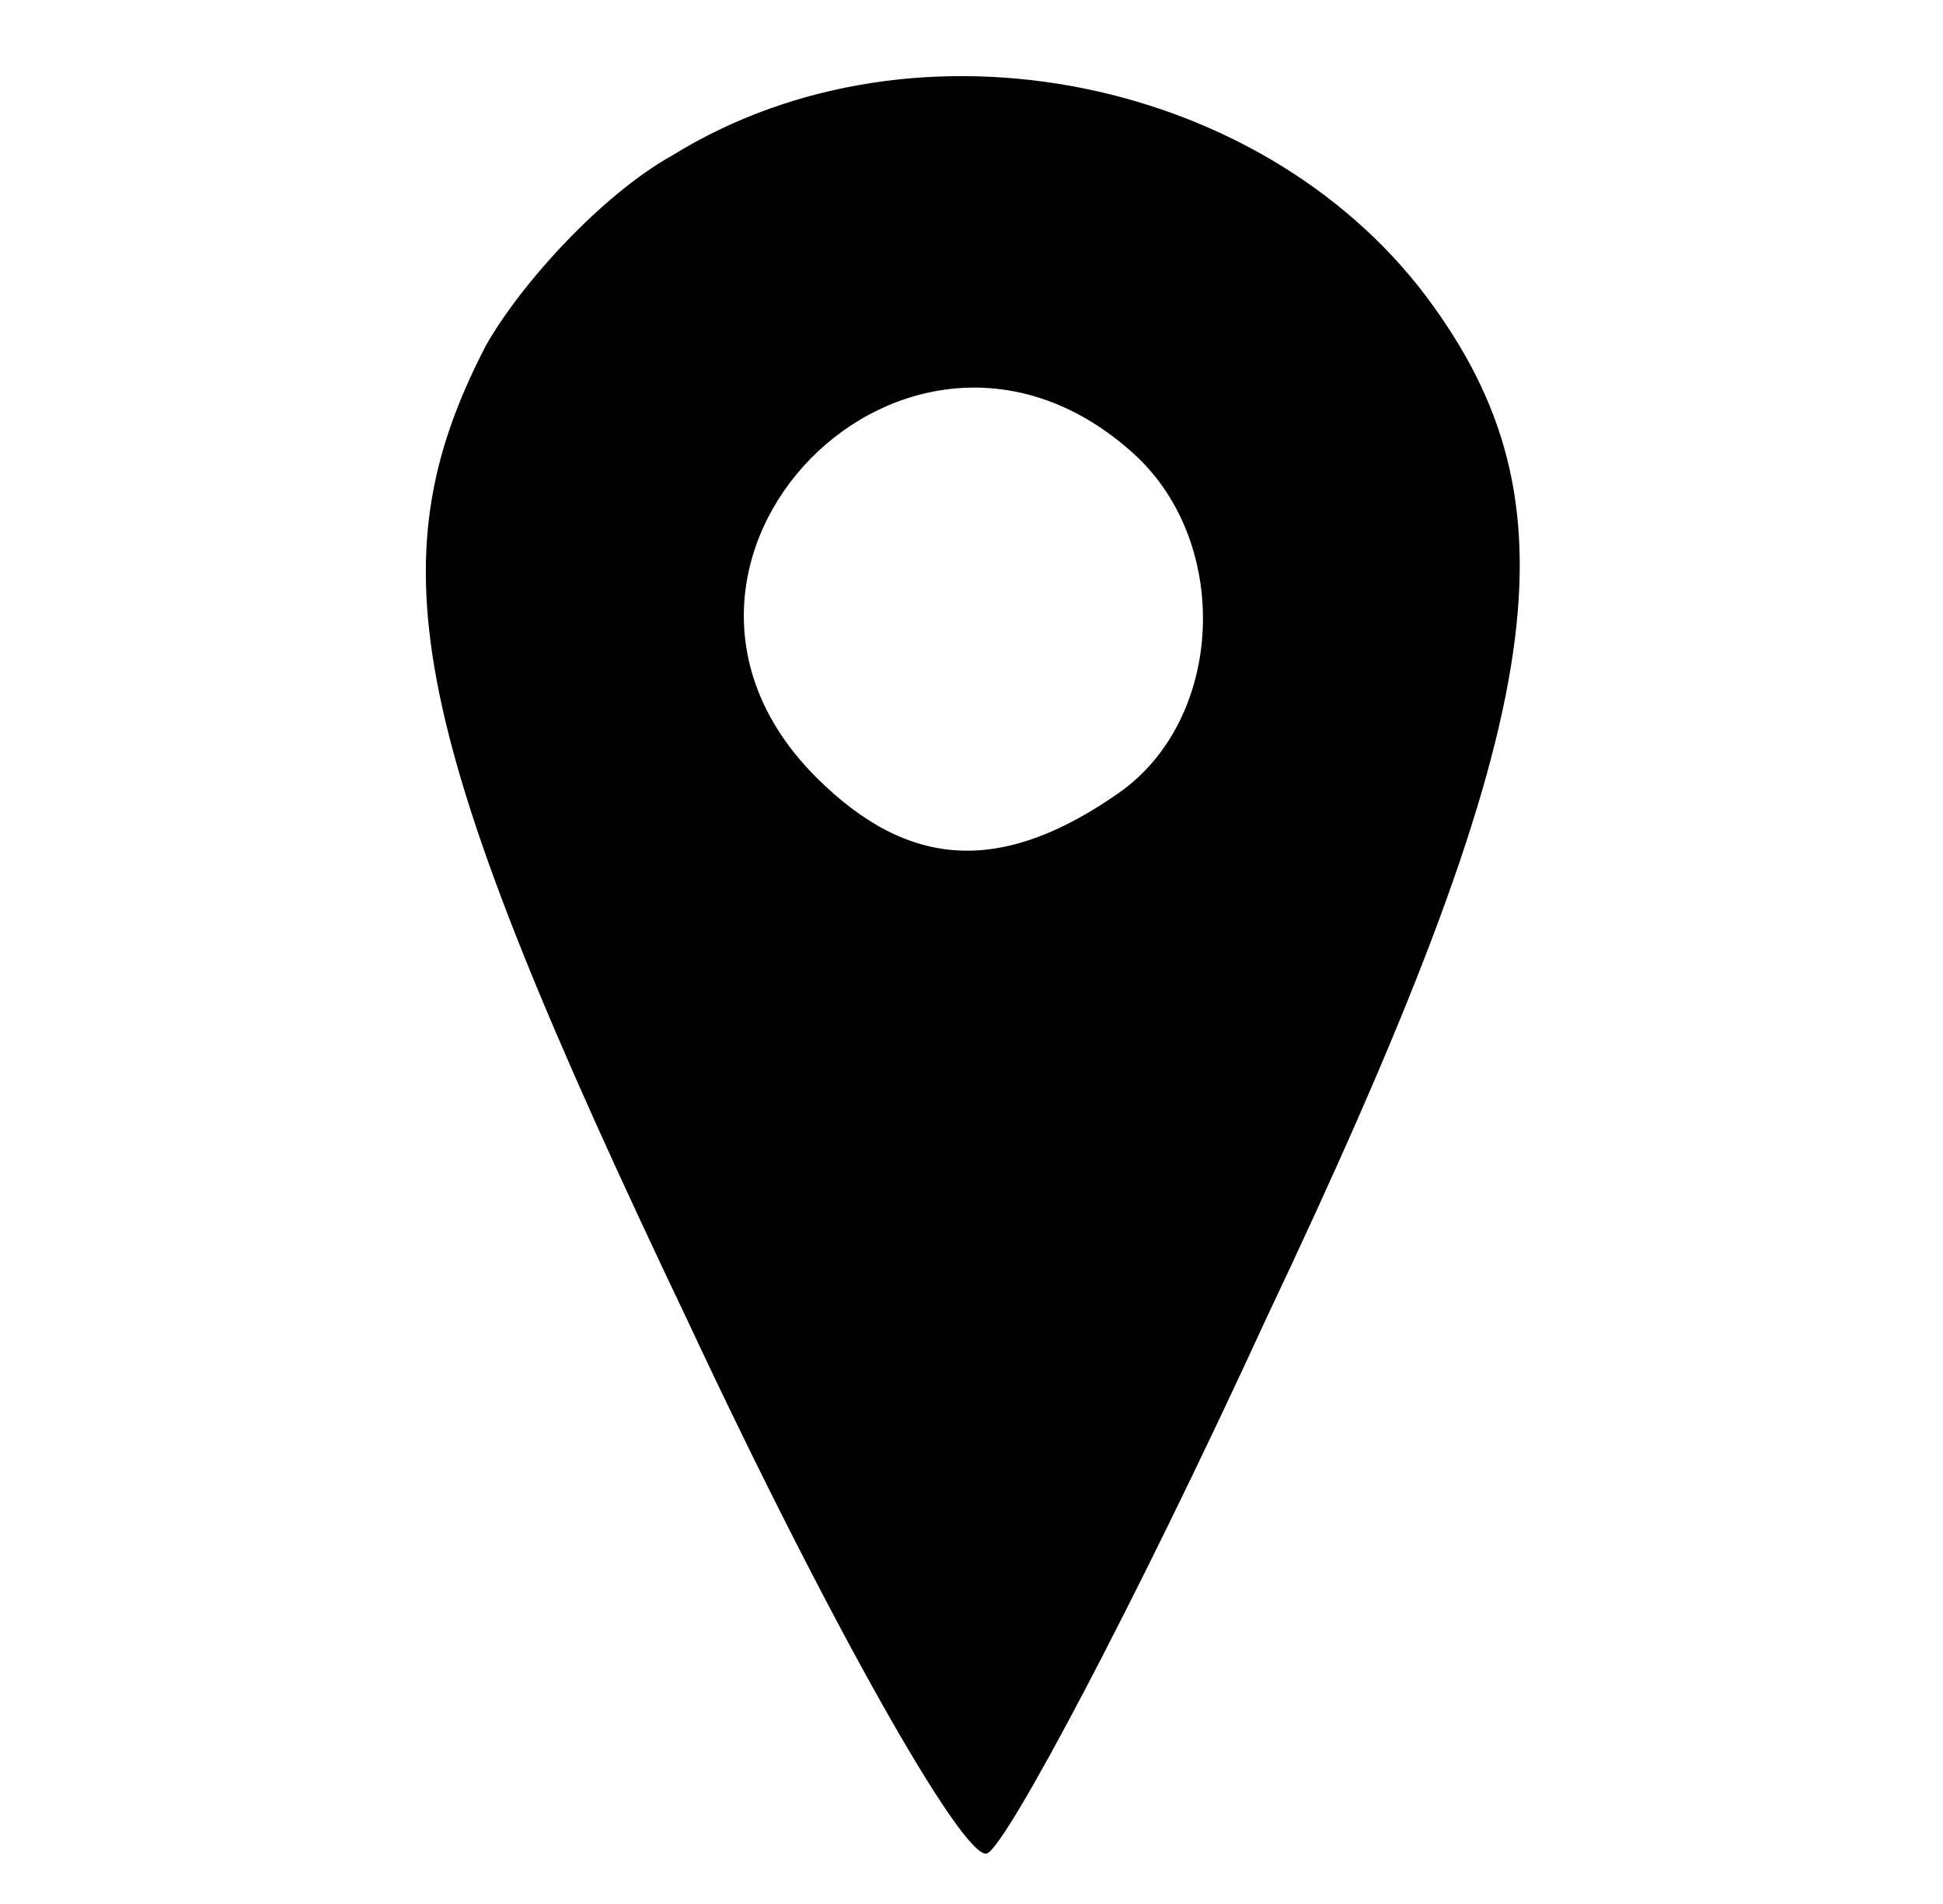 <?xml version="1.0" standalone="no"?>
<!DOCTYPE svg PUBLIC "-//W3C//DTD SVG 20010904//EN"
 "http://www.w3.org/TR/2001/REC-SVG-20010904/DTD/svg10.dtd">
<svg version="1.0" xmlns="http://www.w3.org/2000/svg"
 width="50pt" height="49pt" viewBox="0 0 50 49"
 preserveAspectRatio="xMidYMid meet">

<g transform="translate(0,49) scale(0.1,-0.1)"
fill="#000000" stroke="none">
<path d="M173 450 c-18 -10 -39 -33 -48 -49 -29 -56 -20 -100 52 -251 36 -77
71 -139 77 -137 5 2 38 64 72 138 72 152 81 207 43 260 -42 59 -133 78 -196
39z m119 -77 c25 -23 23 -68 -4 -87 -30 -21 -54 -20 -78 4 -55 55 24 136 82
83z"/>
</g>
</svg>
